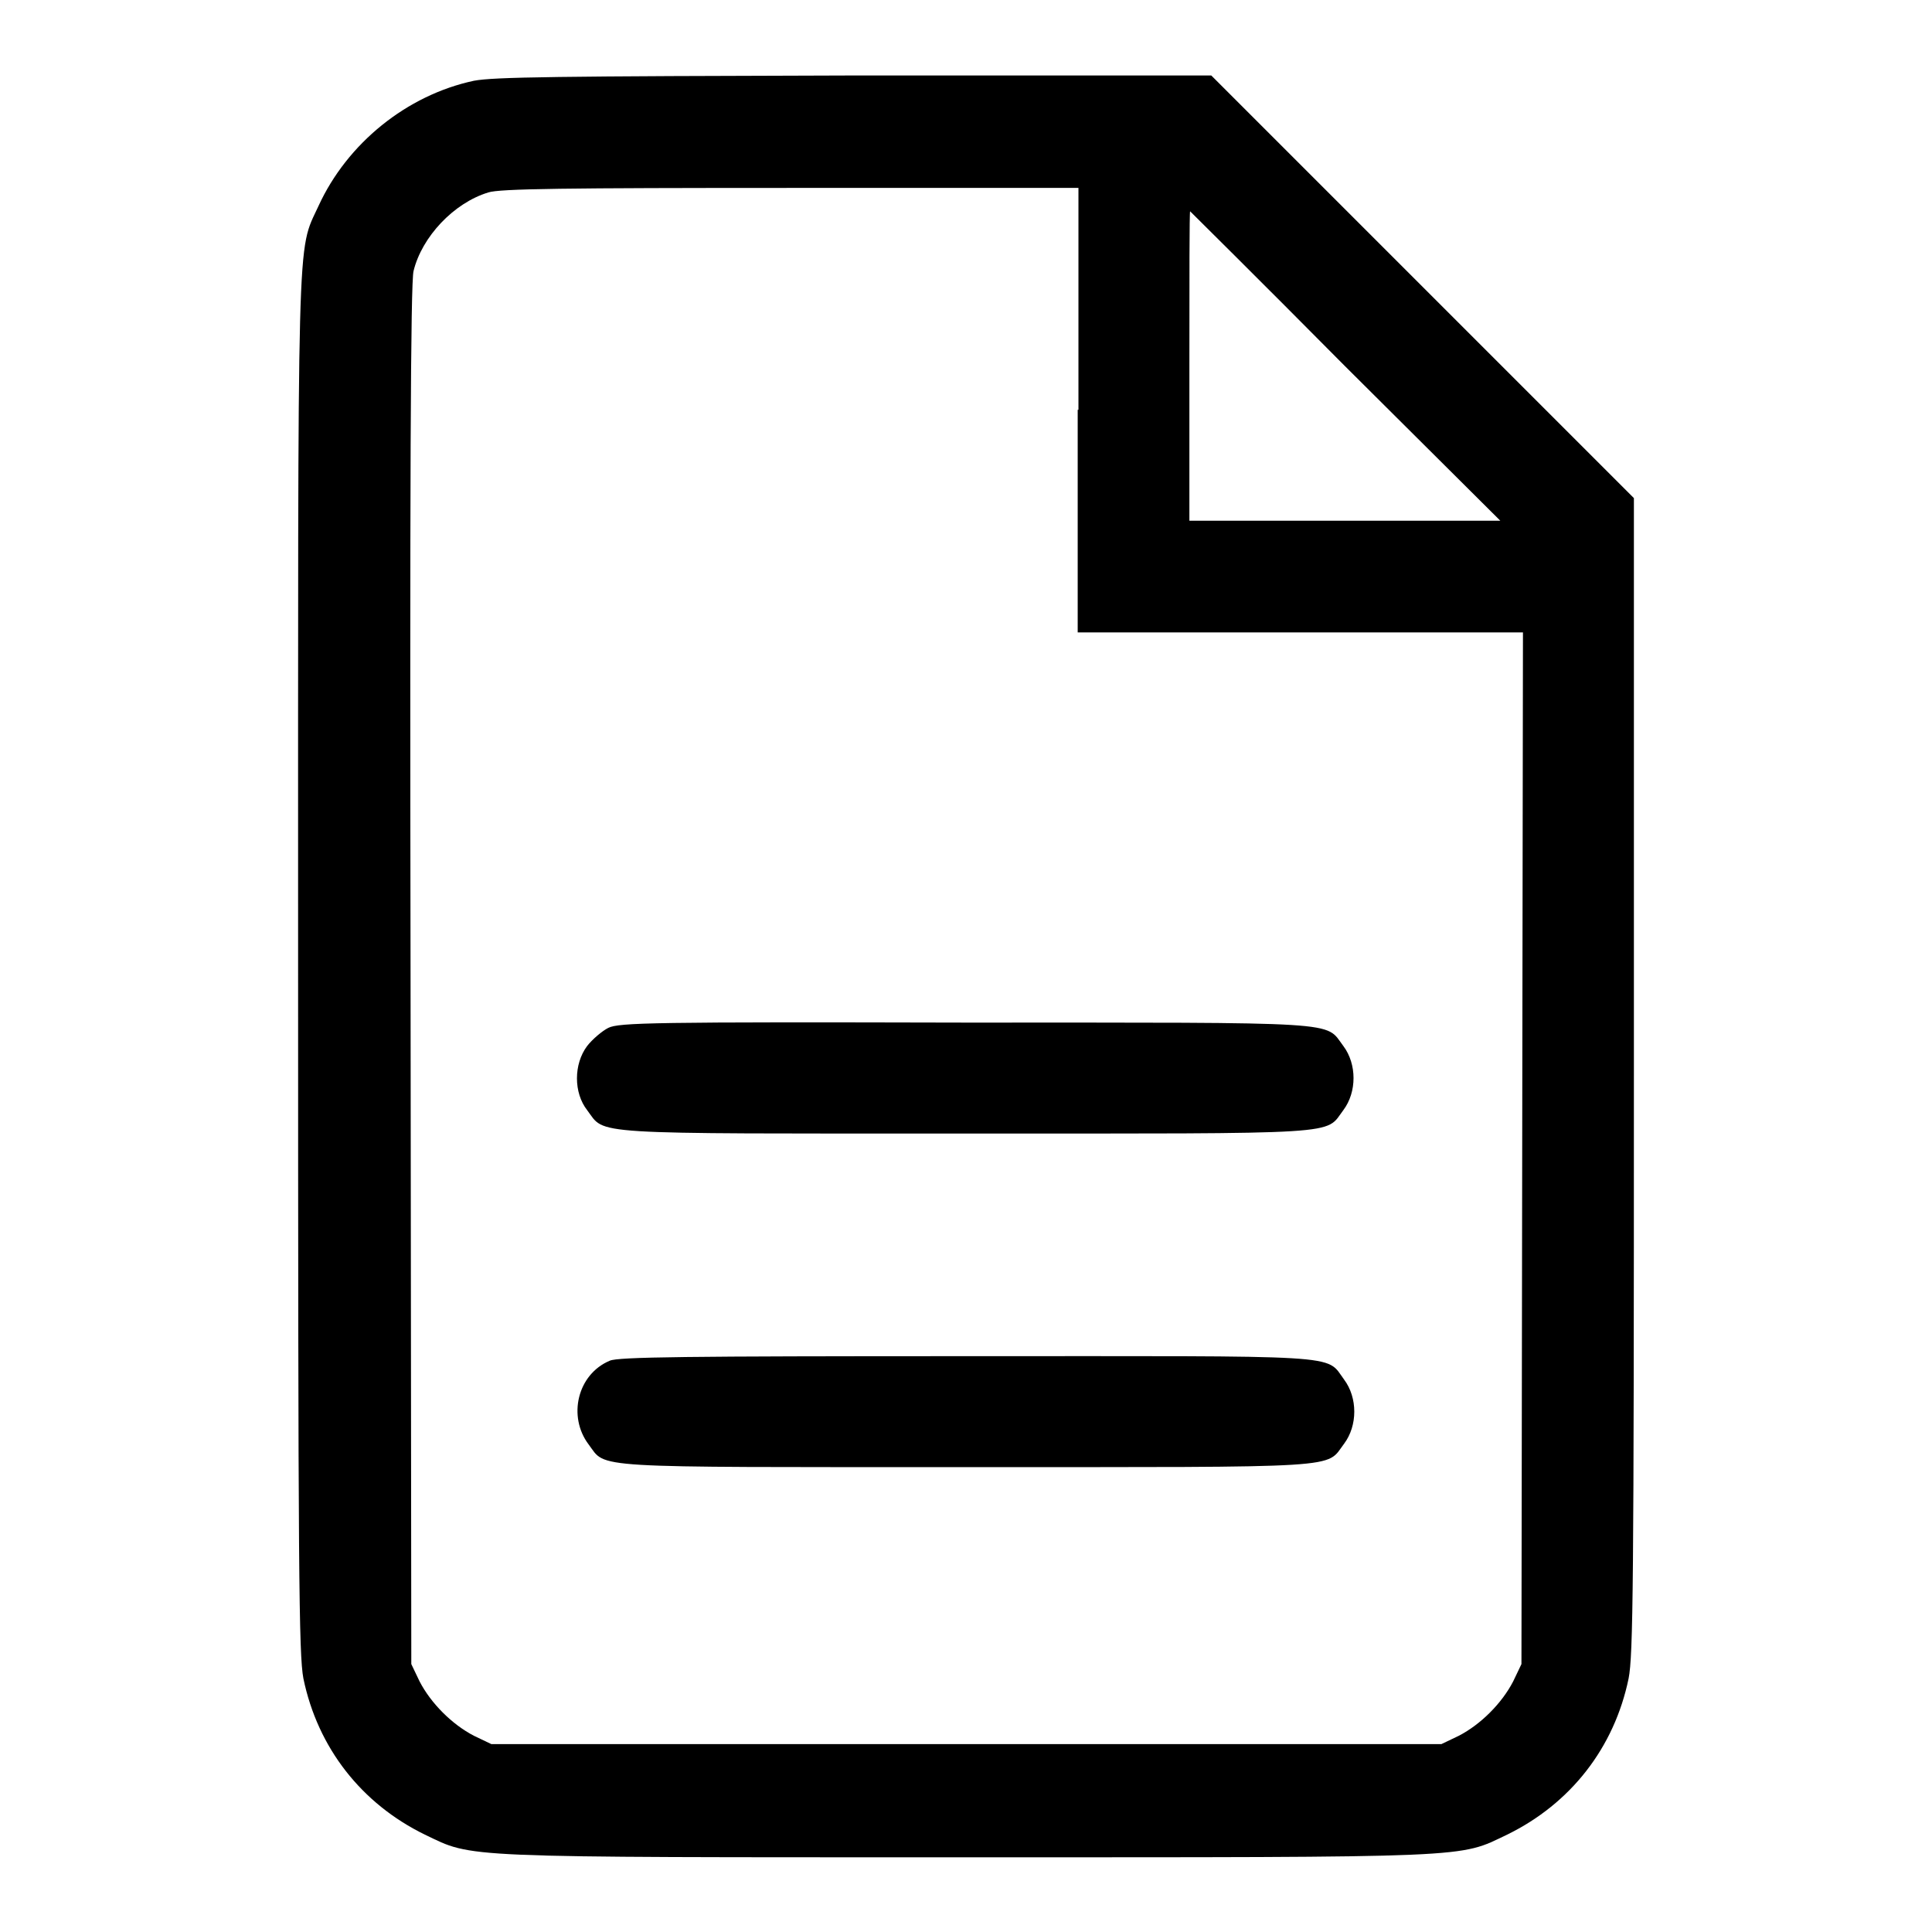 <?xml version="1.0" encoding="utf-8"?>
<!-- Svg Vector Icons : http://www.onlinewebfonts.com/icon -->
<!DOCTYPE svg PUBLIC "-//W3C//DTD SVG 1.1//EN" "http://www.w3.org/Graphics/SVG/1.1/DTD/svg11.dtd">
<svg version="1.1" xmlns="http://www.w3.org/2000/svg" xmlns:xlink="http://www.w3.org/1999/xlink" x="0px" y="0px" viewBox="0 0 256 256" enable-background="new 0 0 256 256" xml:space="preserve">
<g><g><g><path fill="#000000" d="M62.8,10.7C53.9,12.6,46,19,42.2,27.3c-2.9,6.3-2.7,1-2.7,100.7c0,81.1,0.1,91.2,0.7,94.4c1.9,9.2,7.7,16.6,16.1,20.7c6.5,3.1,3.7,3,71.7,3c68,0,65.2,0.1,71.7-3c8.4-4.1,14.2-11.5,16.1-20.7c0.6-3.1,0.7-12,0.7-79.9V66l-28-28l-28-28l-47.2,0C73.3,10.1,65.5,10.2,62.8,10.7z M142.8,54.3v29.5h29.5h29.5l-0.1,68.3l-0.1,68.4l-1.1,2.3c-1.5,2.9-4.3,5.7-7.2,7.2l-2.3,1.1H128H65.1l-2.3-1.1c-2.9-1.5-5.7-4.3-7.2-7.2l-1.1-2.3l-0.1-91.3c-0.1-64.5,0-91.9,0.4-93.3c1.1-4.5,5.3-9,9.9-10.4c1.5-0.5,10.3-0.6,40.1-0.6l38.1,0V54.3L142.8,54.3z M178.2,48.5L198.8,69h-20.6h-20.6V48.5c0-11.3,0-20.5,0.1-20.5C157.7,28,167,37.2,178.2,48.5z"/><path fill="#000000" d="M80.6,136.2c-0.8,0.4-2.1,1.5-2.8,2.4c-1.8,2.4-1.8,6.2,0,8.5c2.5,3.3-0.7,3.1,50.1,3.1c50.9,0,47.6,0.2,50.1-3.1c1.8-2.4,1.8-6.1,0-8.5c-2.5-3.3,0.7-3.1-50.2-3.1C86.5,135.4,82,135.5,80.6,136.2z"/><path fill="#000000" d="M80.8,180.3c-4.3,1.8-5.6,7.4-2.8,11.1c2.4,3.2-0.6,3,50,3c50.9,0,47.6,0.2,50.1-3.1c1.8-2.4,1.8-6.1,0-8.5c-2.5-3.4,0.7-3.1-50.2-3.1C90.9,179.7,81.9,179.8,80.8,180.3z"/></g></g></g>
</svg>